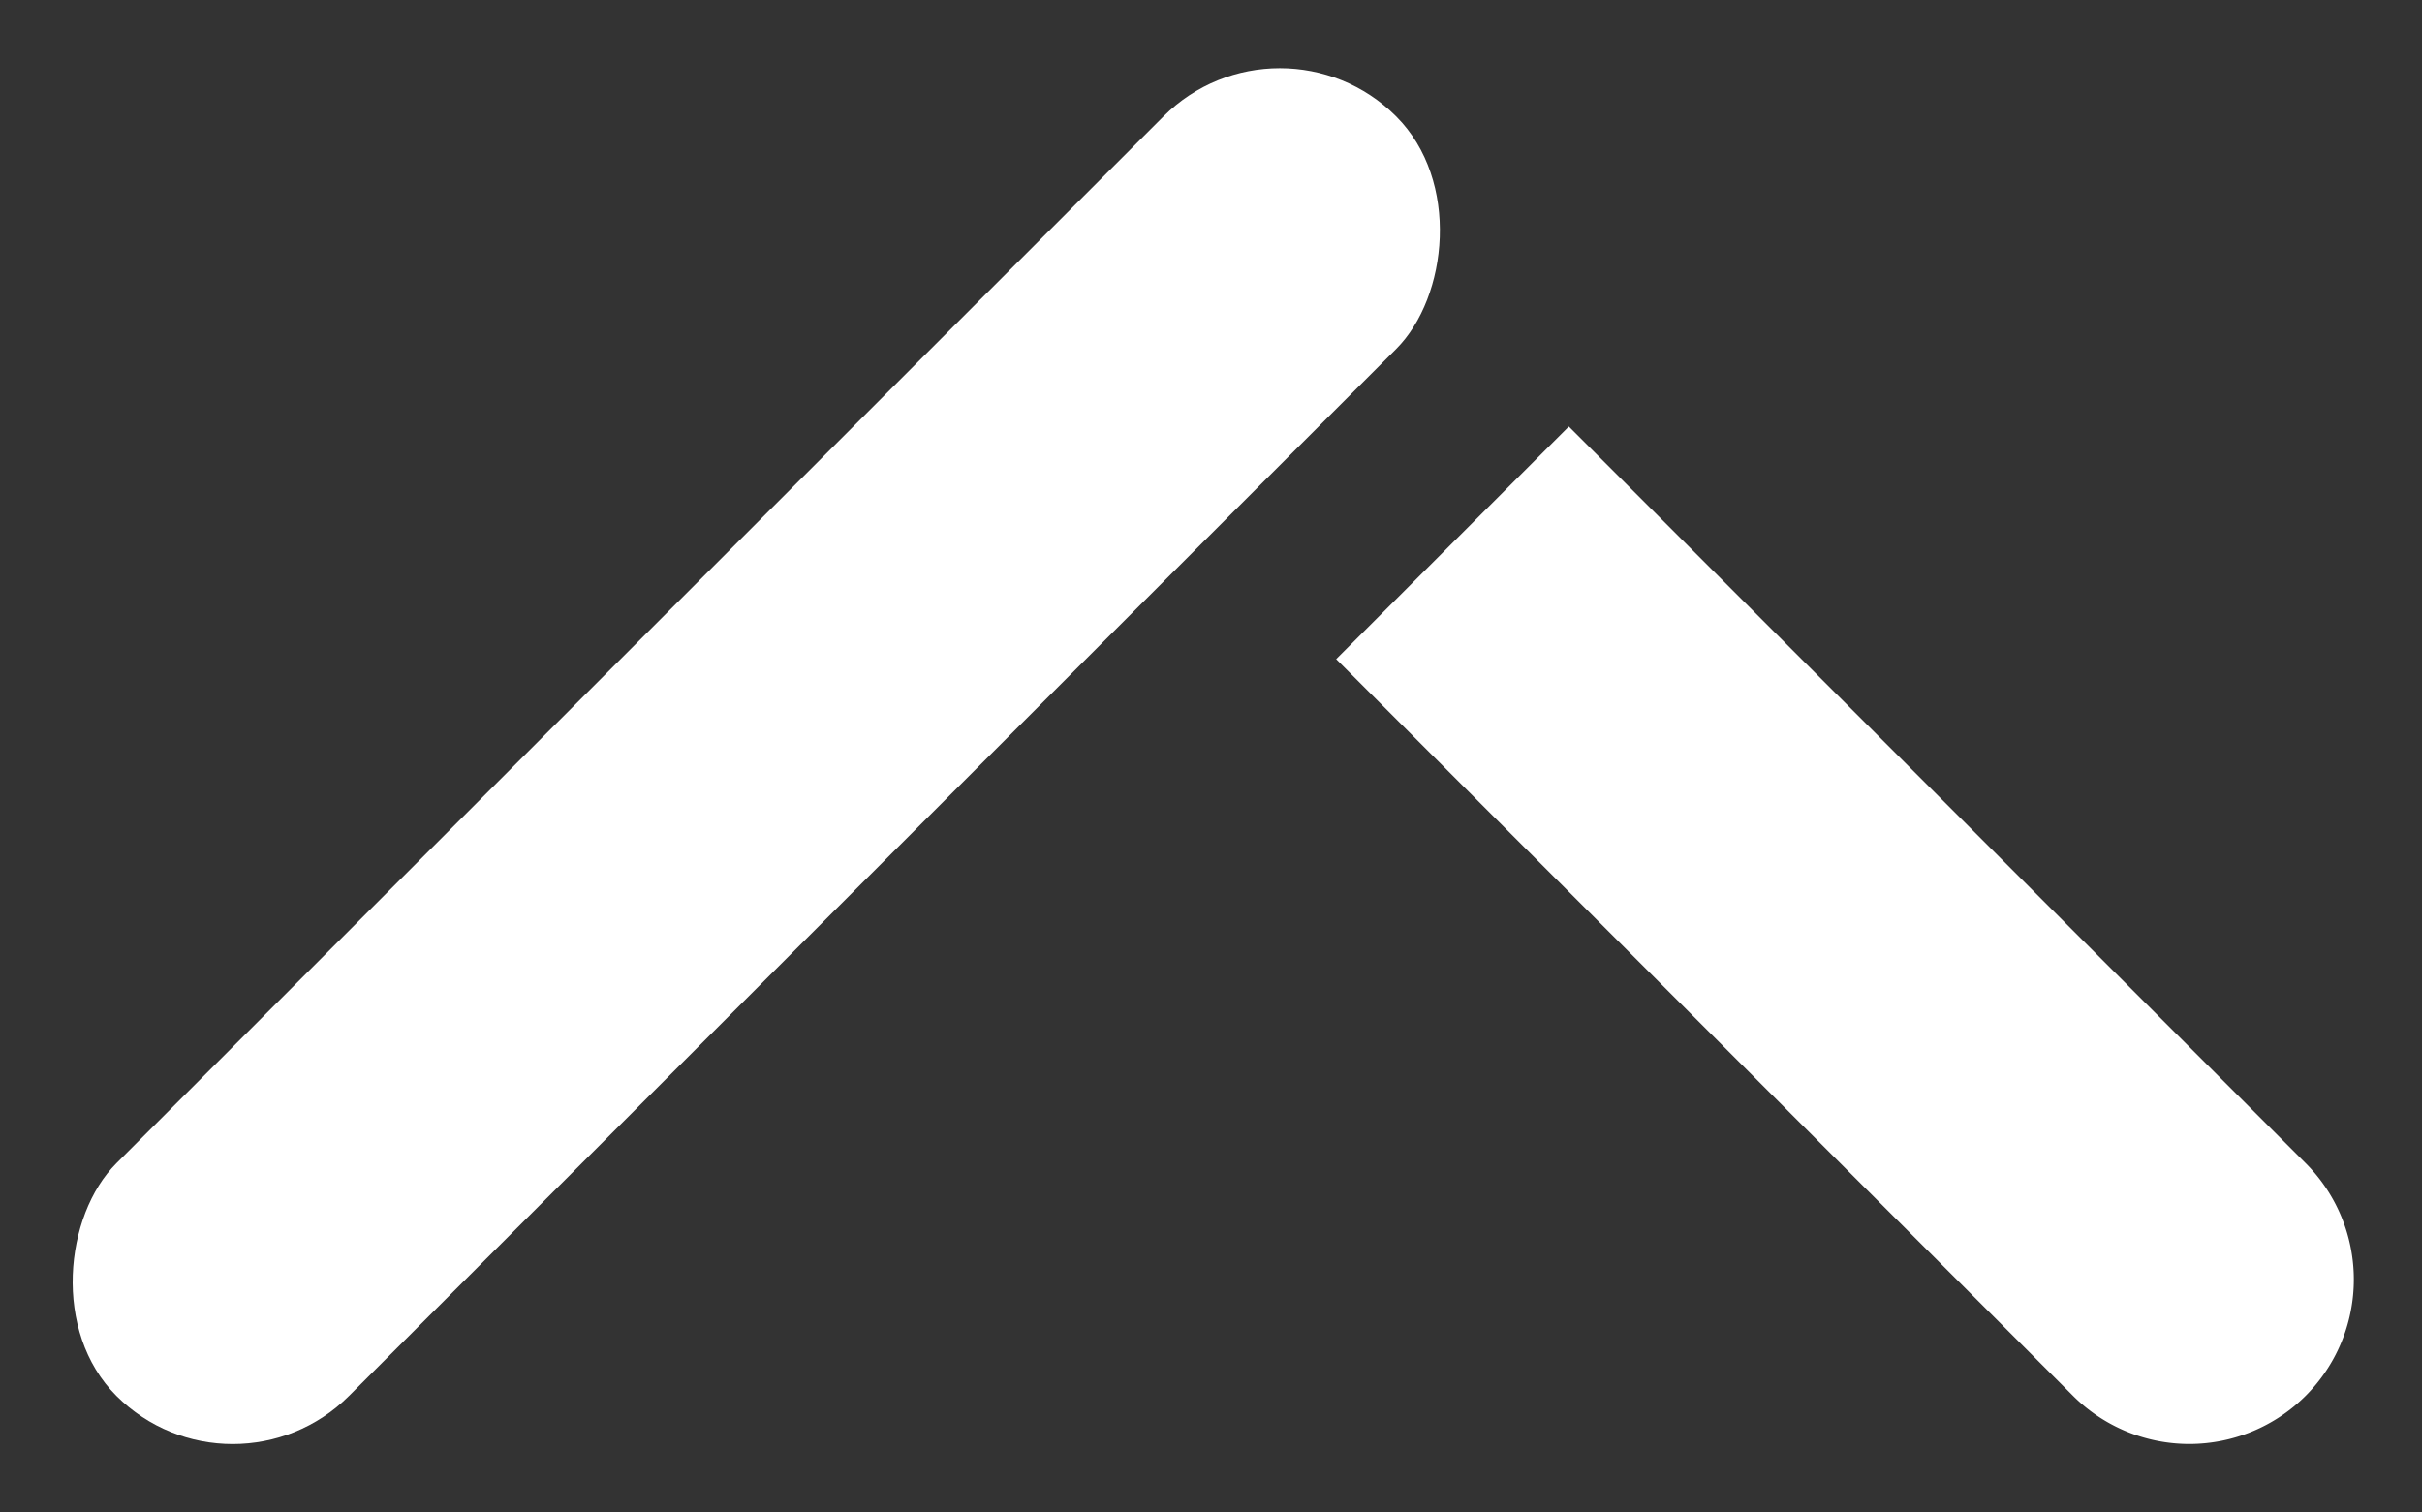 <svg xmlns="http://www.w3.org/2000/svg" width="20.044" height="12.517" viewBox="0 0 20.044 12.517"><rect x="0" y="0" width="20.044" height="12.517" fill="#333333" stroke="none"/><defs><style>.a{fill:#fff;}</style></defs><g transform="translate(-1458 356.141) rotate(-90)"><g transform="translate(343.624 1458)"><rect class="a" width="2.723" height="14.978" rx="1.362" transform="translate(0 1.926) rotate(-45)"/><path class="a" d="M0,0H2.723a0,0,0,0,1,0,0V8.624A1.362,1.362,0,0,1,1.362,9.985h0A1.362,1.362,0,0,1,0,8.624V0A0,0,0,0,1,0,0Z" transform="translate(7.061 11.058) rotate(45)"/></g></g></svg>